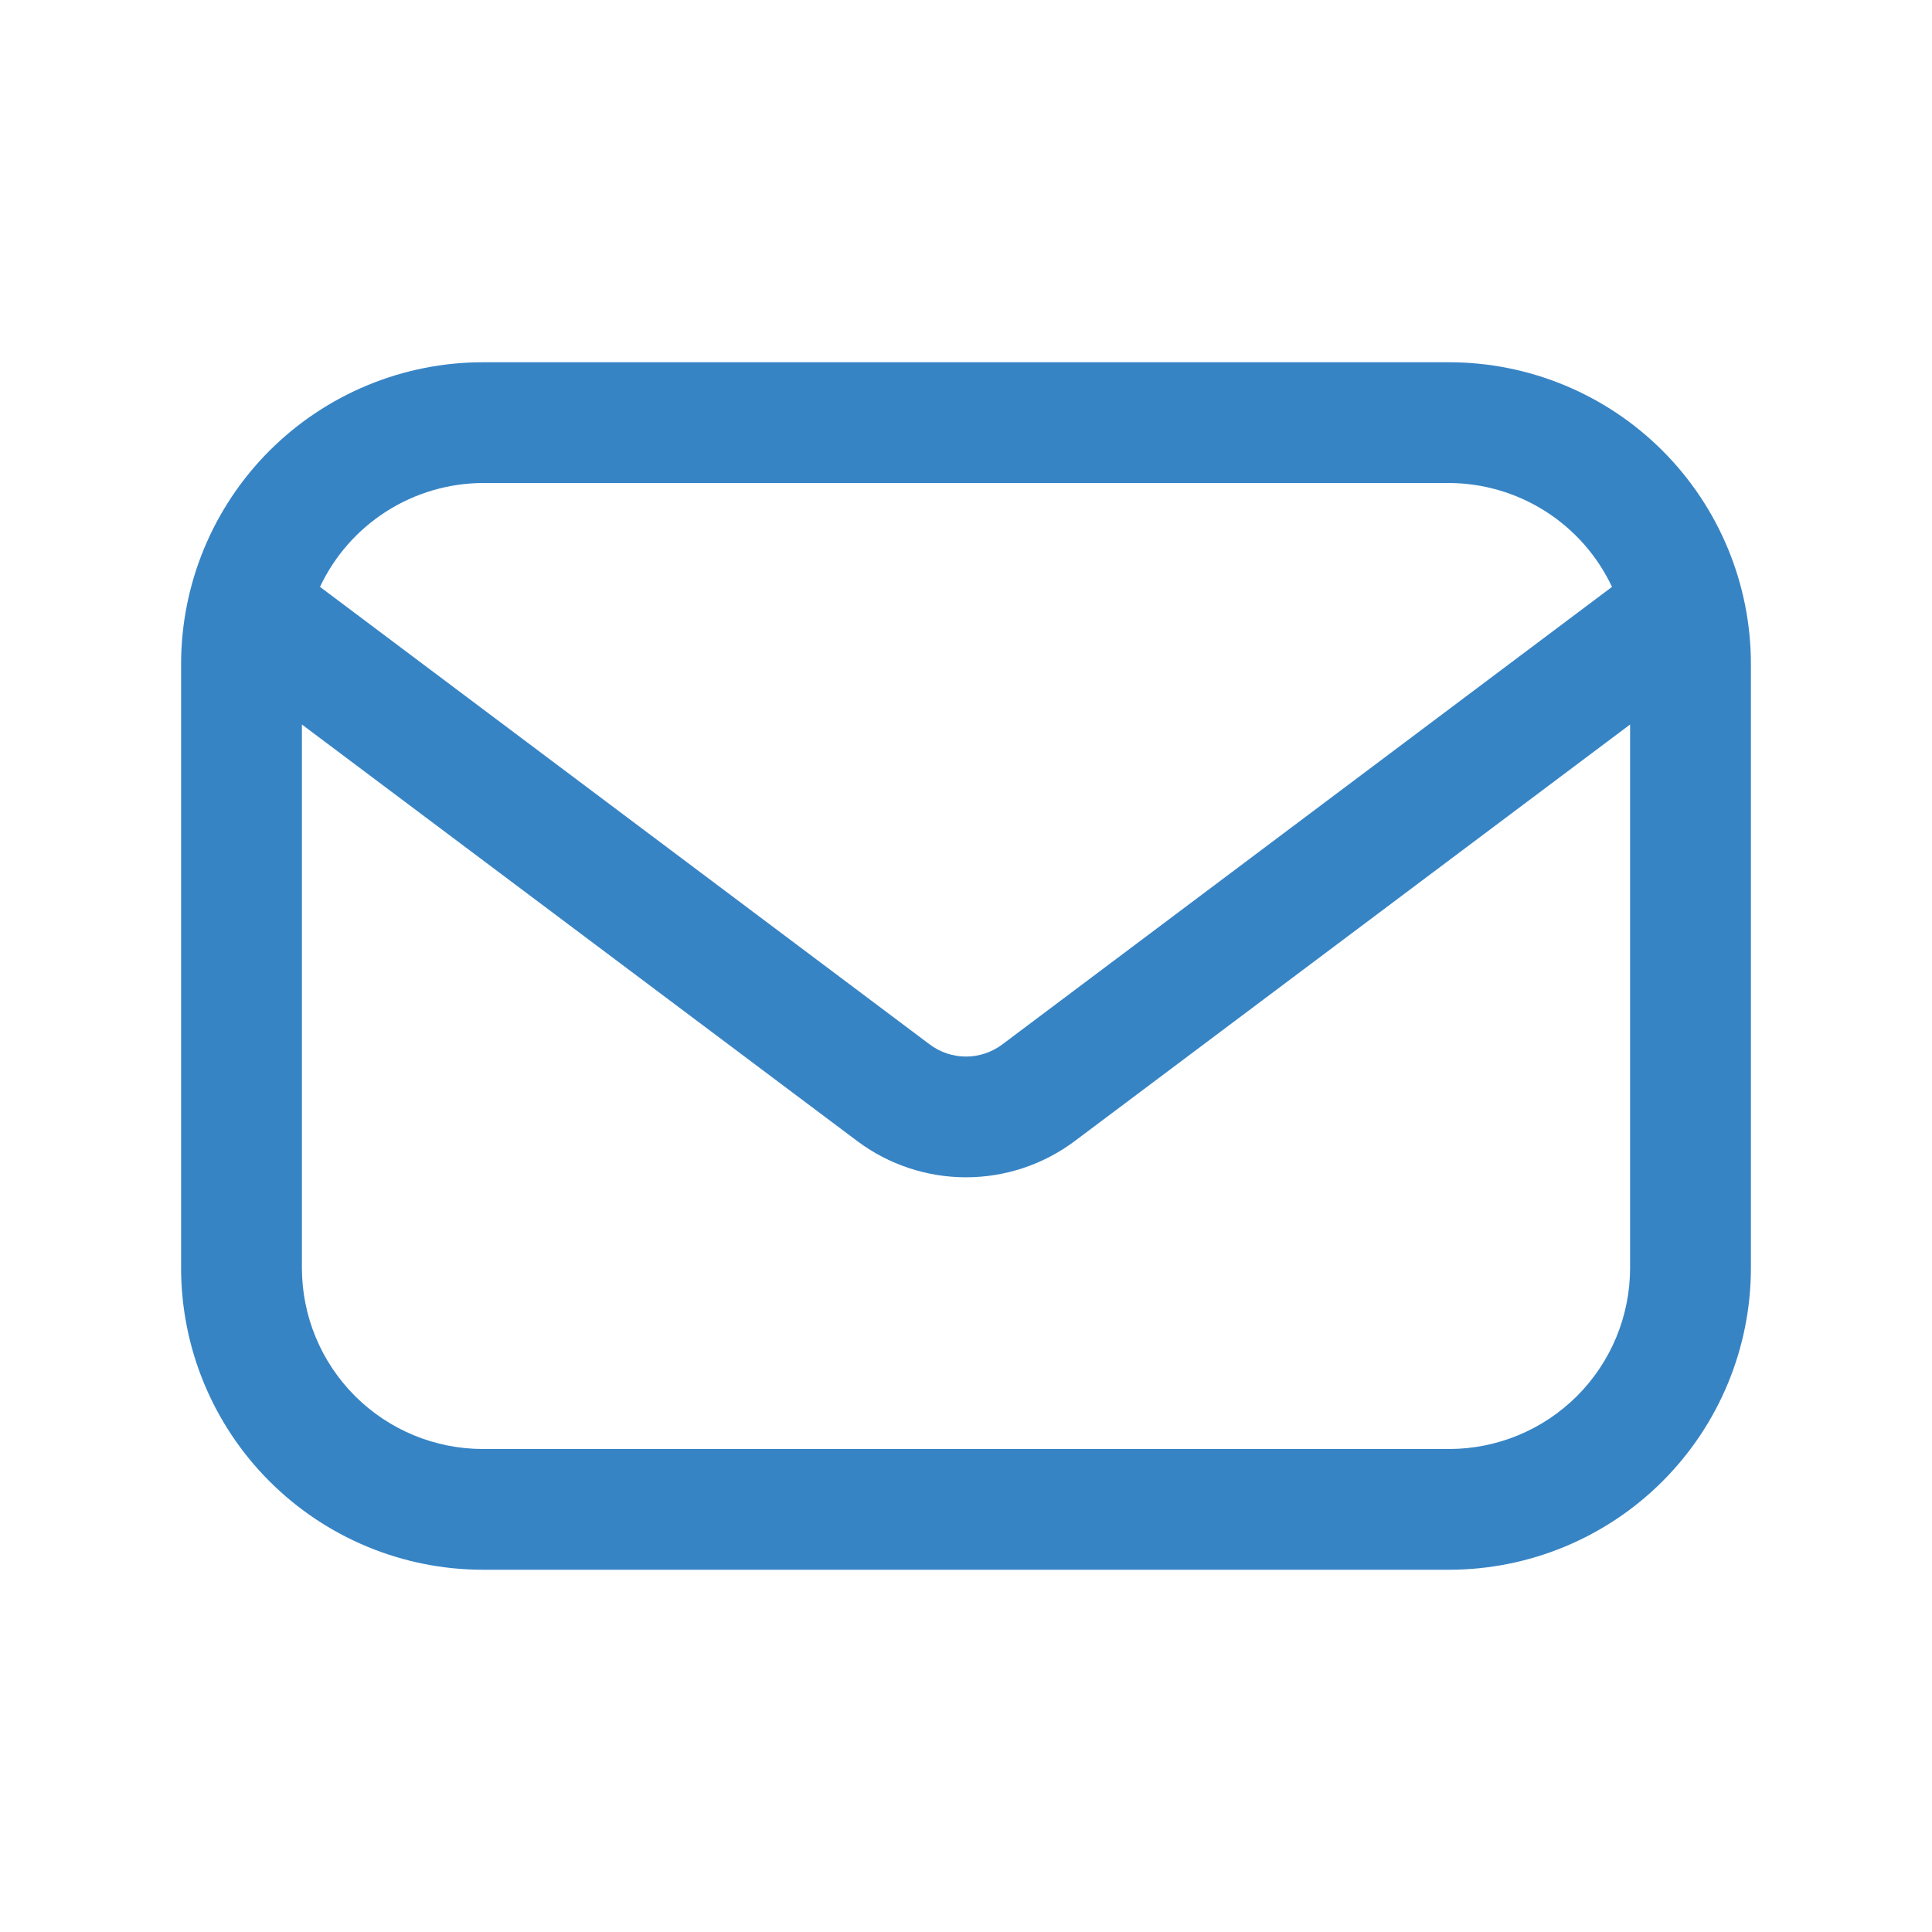 <svg width="30" height="30" viewBox="0 0 30 30" fill="none" xmlns="http://www.w3.org/2000/svg">
<g clip-path="url(#clip0_316_961)">
<path d="M22.5 5.625H7.5C6.257 5.625 5.065 6.119 4.185 6.998C3.306 7.877 2.812 9.069 2.812 10.312V19.688C2.812 20.931 3.306 22.123 4.185 23.002C5.065 23.881 6.257 24.375 7.5 24.375H22.5C23.743 24.375 24.936 23.881 25.815 23.002C26.694 22.123 27.188 20.931 27.188 19.688V10.312C27.188 9.069 26.694 7.877 25.815 6.998C24.936 6.119 23.743 5.625 22.5 5.625ZM7.5 7.5H22.5C23.031 7.502 23.551 7.655 23.999 7.94C24.447 8.226 24.805 8.632 25.031 9.113L15.562 16.219C15.4 16.34 15.203 16.406 15 16.406C14.797 16.406 14.6 16.34 14.438 16.219L4.969 9.113C5.195 8.632 5.553 8.226 6.001 7.94C6.449 7.655 6.969 7.502 7.5 7.5ZM22.5 22.5H7.5C6.754 22.5 6.039 22.204 5.511 21.676C4.984 21.149 4.688 20.433 4.688 19.688V11.25L13.312 17.719C13.799 18.084 14.392 18.281 15 18.281C15.608 18.281 16.201 18.084 16.688 17.719L25.312 11.25V19.688C25.312 20.433 25.016 21.149 24.489 21.676C23.961 22.204 23.246 22.5 22.5 22.5Z" fill="#3784C5"/>
</g>
<defs>
<clipPath id="clip0_316_961">
<rect width="30" height="30" fill="white"/>
</clipPath>
</defs>
</svg>
